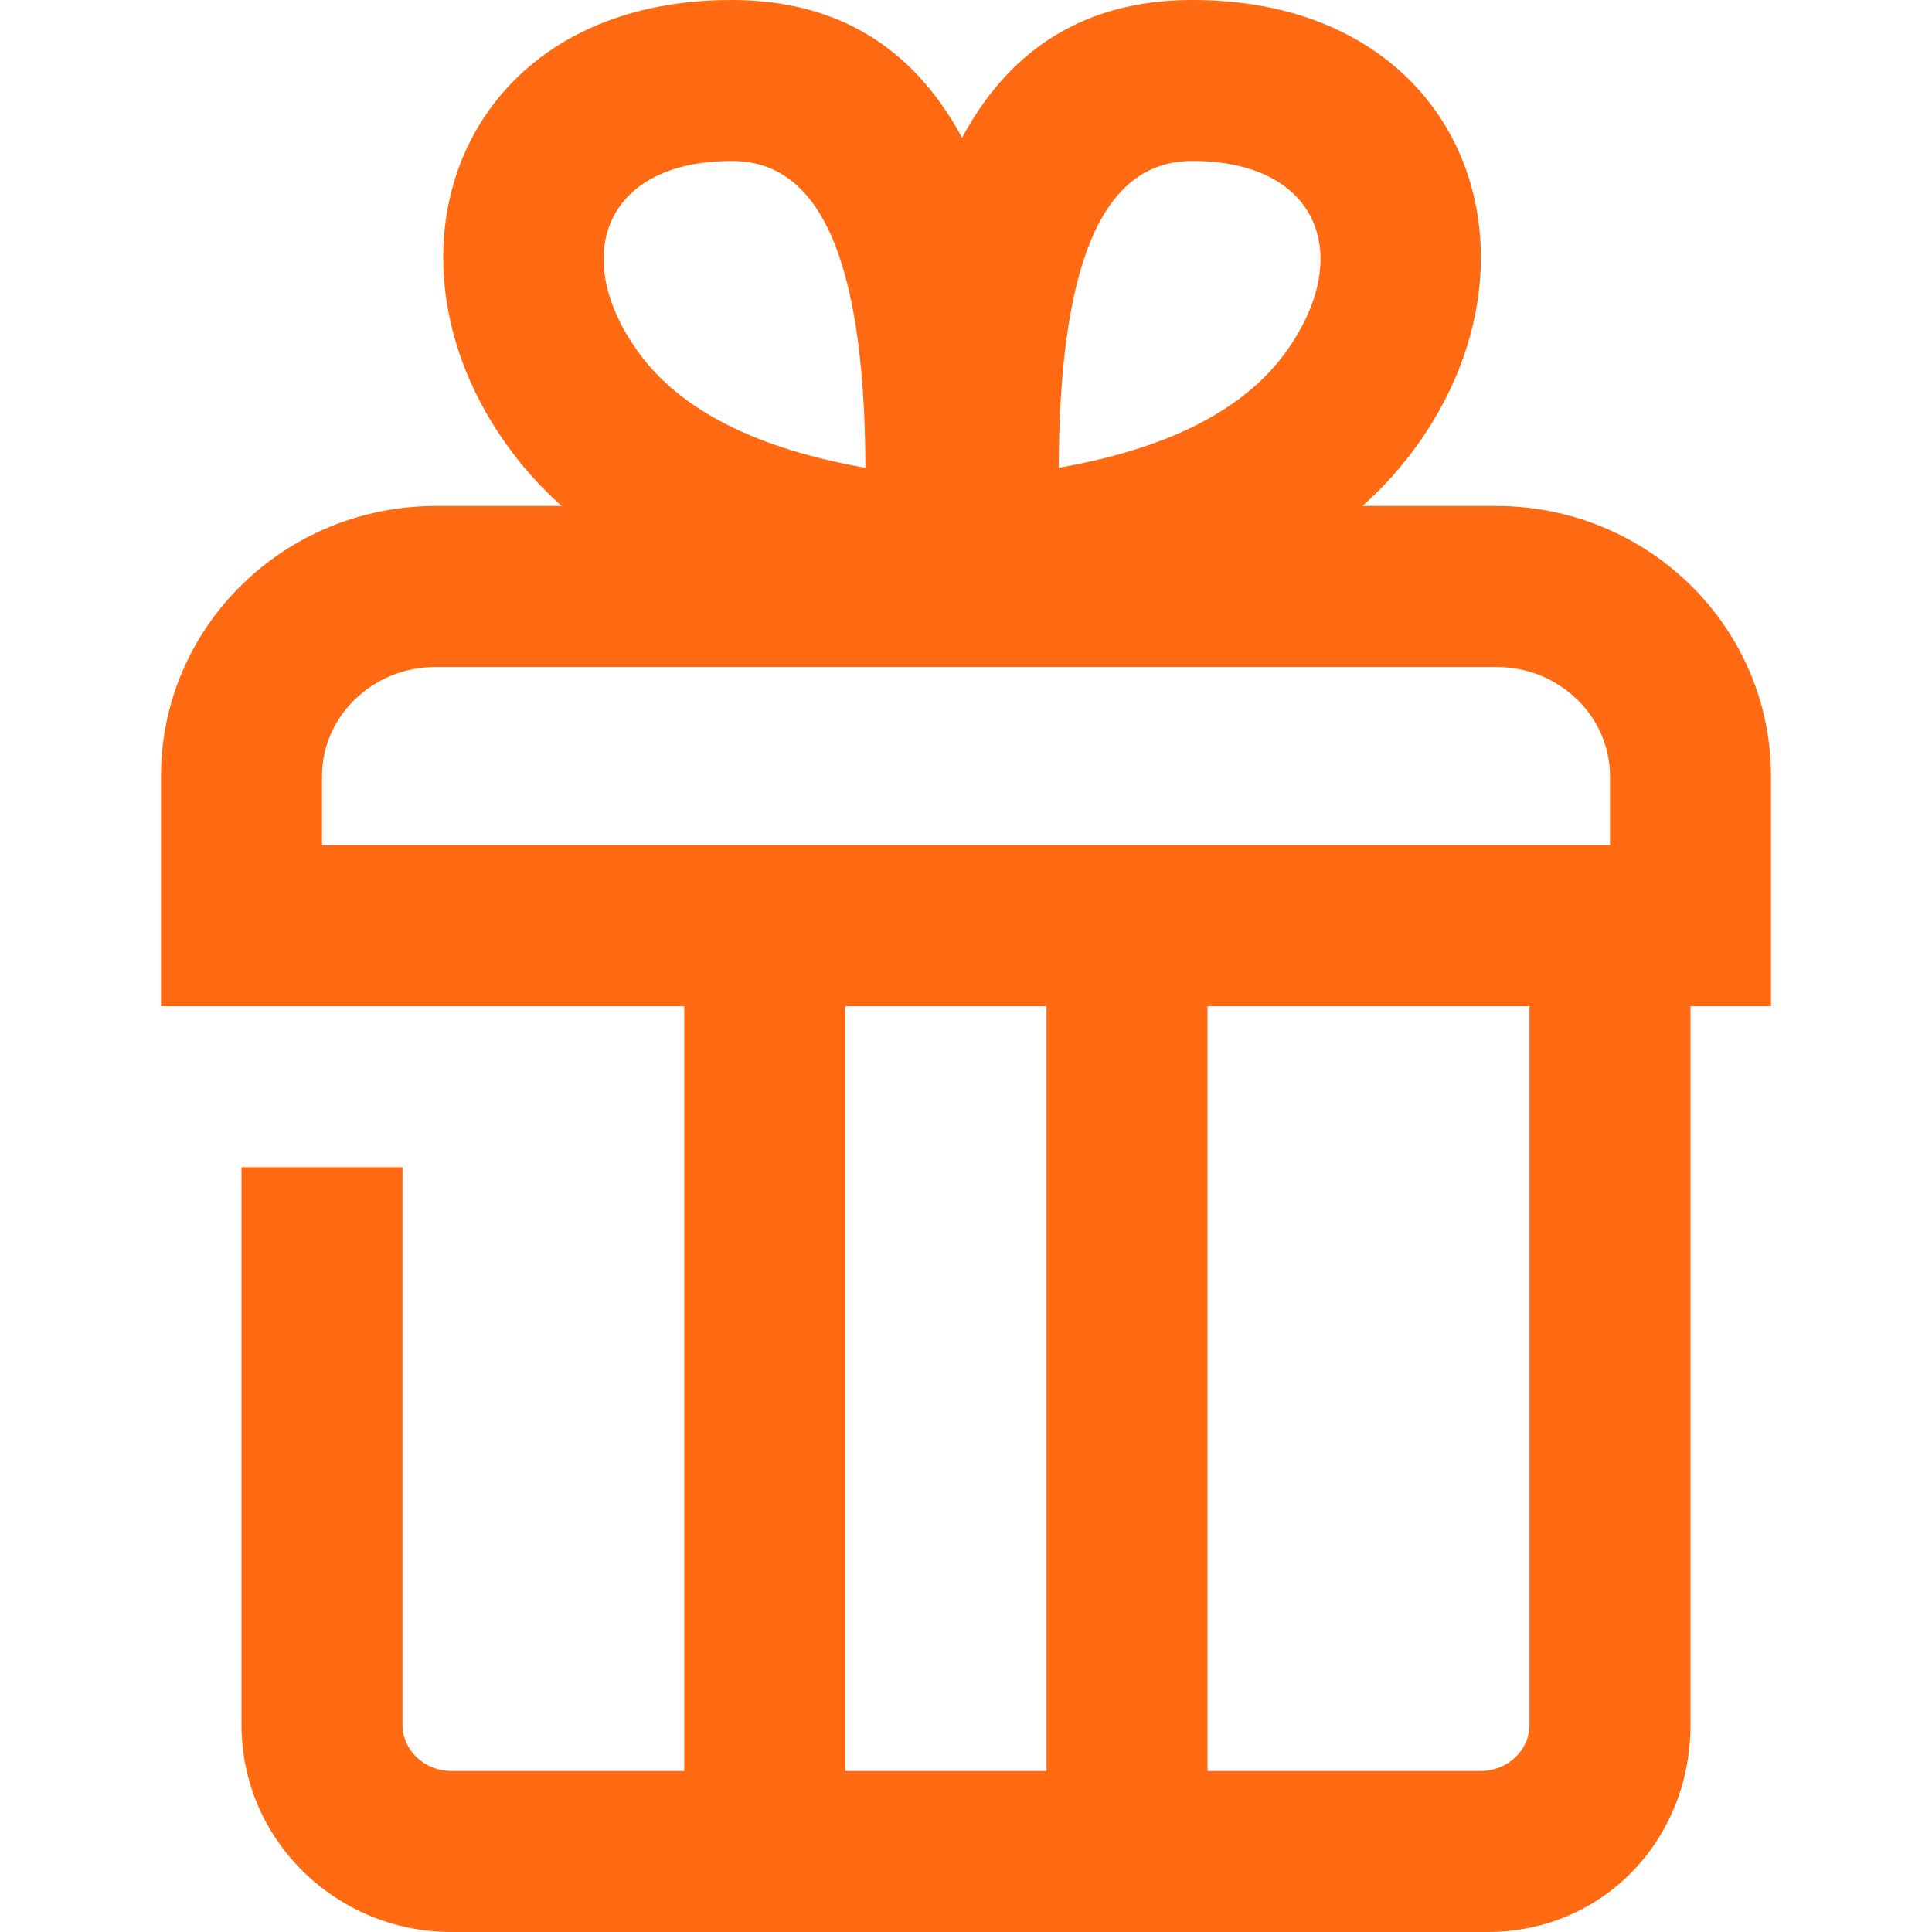 <svg xmlns="http://www.w3.org/2000/svg" width="48" height="48" viewBox="0 0 48 48">
    <path fill="#FF6A13" fill-rule="nonzero" d="M40 19.286c0-1.489-1.255-2.715-2.826-2.715H10.826C9.255 16.571 8 17.797 8 19.286V21h32v-1.714zm-2.826-6.715c3.76 0 6.826 2.996 6.826 6.715V25H4v-5.714c0-3.72 3.066-6.715 6.826-6.715h26.348zm-18.96-8.57c-3.189-.023-4.083 2.375-2.342 4.766 1.016 1.394 2.863 2.369 5.629 2.855C21.484 6.23 20.275 4.015 18.213 4zm5.127 11.894l-1.07-.122c-4.468-.513-7.722-2.029-9.632-4.651C9.111 6.278 11.471-.047 18.241 0c5.132.036 7.415 4.633 7.25 12.643l-.014.704-2.136 2.548zm8.59-7.128c1.743-2.391.848-4.789-2.34-4.767-2.061.015-3.27 2.23-3.287 7.622 2.765-.486 4.612-1.46 5.628-2.855zm-6.764 3.817l-2.854.059C22.148 4.633 24.431.036 29.563 0c6.77-.047 9.13 6.278 5.602 11.122-1.91 2.622-5.164 4.138-9.632 4.65l-.366-3.188zM21 25v19h5V25h-5zm9 0v19h6.783c.682 0 1.217-.522 1.217-1.143V25h-8zM17 44V25H9v-4h33v21.857C42 45.708 39.828 48 36.957 48h-25.74C8.347 48 6 45.708 6 42.857V29h4v13.857c0 .62.535 1.143 1.217 1.143H17z"/>
</svg>
